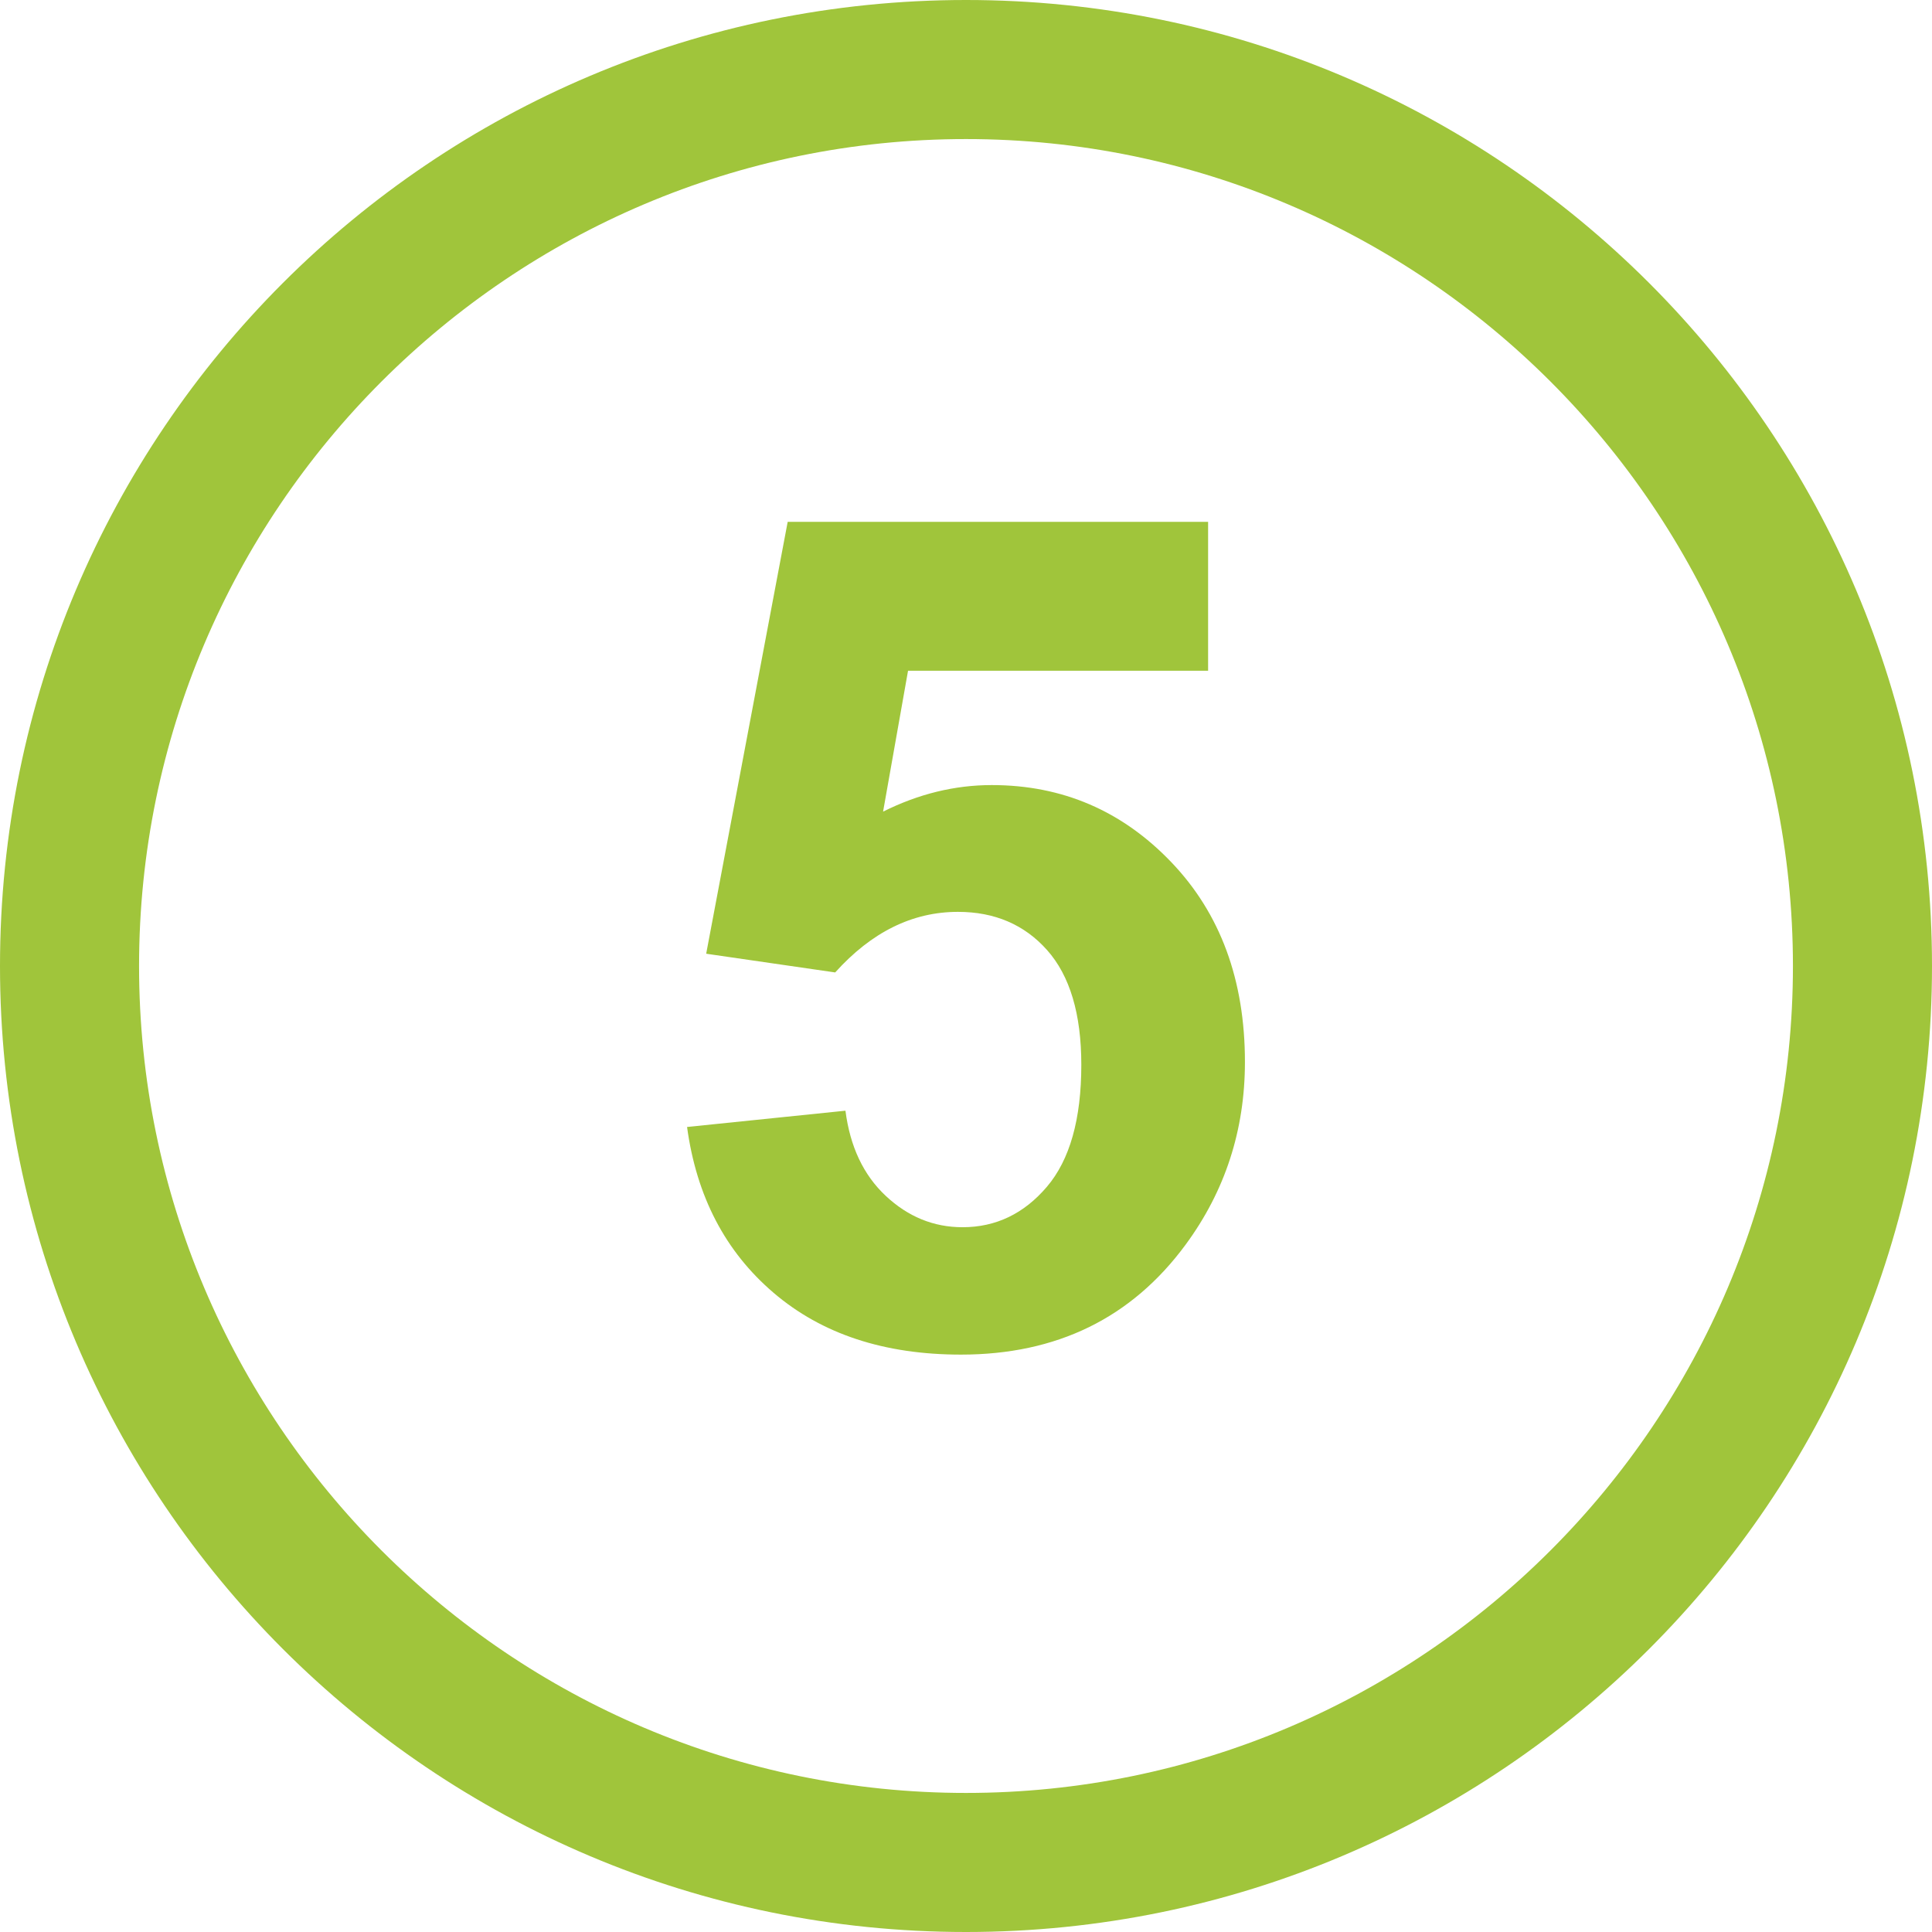 <?xml version="1.0" encoding="UTF-8"?>
<svg id="Ebene_1" data-name="Ebene 1" xmlns="http://www.w3.org/2000/svg" viewBox="0 0 96 96">
  <defs>
    <style>
      .cls-1 {
        fill: #a0c53b;
      }
    </style>
  </defs>
  <path class="cls-1" d="M34.13,56l7.88-.81c.23,1.78,.89,3.19,2,4.23,1.11,1.04,2.38,1.56,3.82,1.56,1.65,0,3.05-.67,4.19-2.01,1.14-1.34,1.71-3.36,1.71-6.06,0-2.53-.57-4.43-1.7-5.7-1.13-1.27-2.61-1.9-4.43-1.9-2.27,0-4.3,1.01-6.1,3.01l-6.41-.93,4.05-21.46h20.89v7.4h-14.91l-1.24,7c1.76-.88,3.56-1.32,5.4-1.32,3.51,0,6.48,1.28,8.92,3.83,2.44,2.55,3.66,5.86,3.66,9.93,0,3.39-.99,6.42-2.95,9.08-2.68,3.64-6.4,5.46-11.16,5.46-3.81,0-6.91-1.02-9.31-3.07s-3.83-4.79-4.3-8.24Z"/>
  <path class="cls-1" d="M48,6.91c22.66,0,41.09,18.43,41.09,41.09s-18.43,41.09-41.09,41.09S6.91,70.66,6.91,48,25.34,6.91,48,6.91m0-6.91C21.49,0,0,21.49,0,48s21.49,48,48,48,48-21.49,48-48S74.51,0,48,0h0Z"/>
</svg>